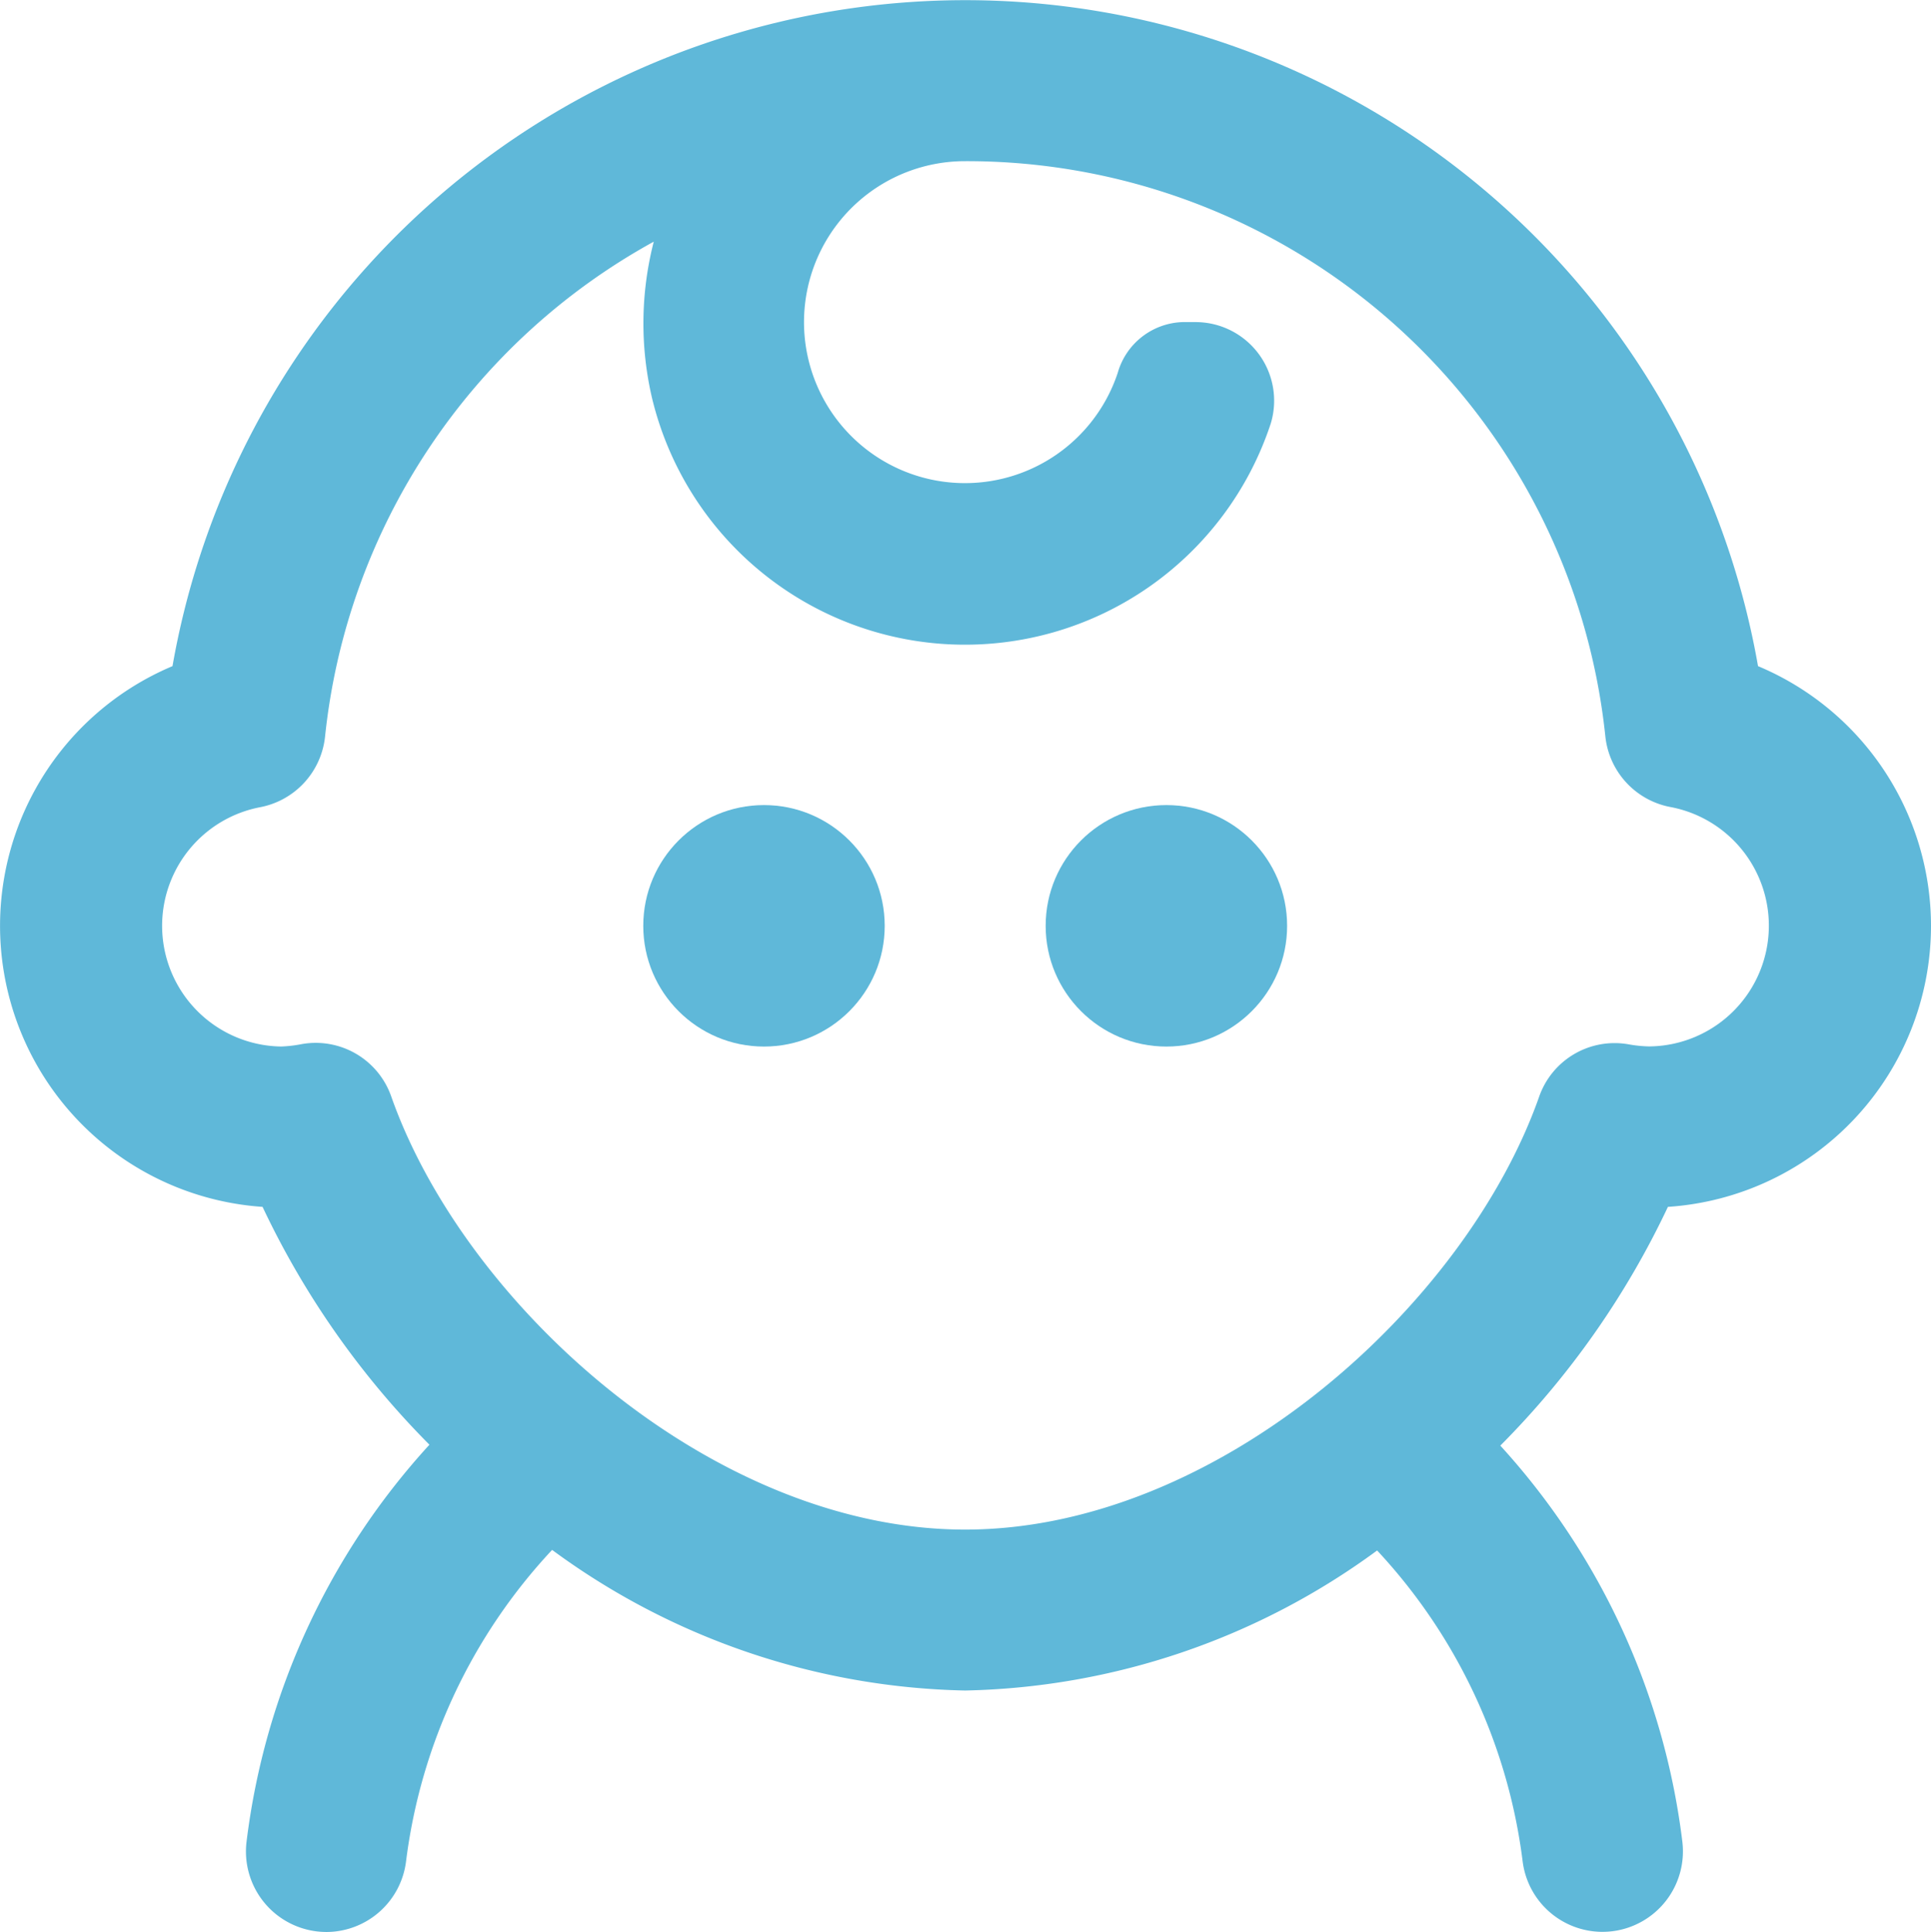<svg id="baby" xmlns="http://www.w3.org/2000/svg" width="40.501" height="40.517" viewBox="0 0 40.501 40.517">
  <path id="Контур_551" data-name="Контур 551" d="M40.658,19.371a5.908,5.908,0,0,0-3.628-5.446,16.881,16.881,0,0,0-33.255,0,5.908,5.908,0,0,0,1.889,11.34,17.9,17.9,0,0,0,3.5,4.988,15.037,15.037,0,0,0-3.835,8.319A1.688,1.688,0,0,0,6.79,40.458h0A1.851,1.851,0,0,0,7,40.472a1.688,1.688,0,0,0,1.673-1.477,11.688,11.688,0,0,1,3.064-6.536A15.105,15.105,0,0,0,20.4,35.408a15.092,15.092,0,0,0,8.641-2.937,11.685,11.685,0,0,1,3.052,6.519,1.688,1.688,0,0,0,1.673,1.479,1.792,1.792,0,0,0,.211-.013,1.688,1.688,0,0,0,1.465-1.884,15.024,15.024,0,0,0-3.817-8.3,17.931,17.931,0,0,0,3.515-5.007A5.908,5.908,0,0,0,40.658,19.371Zm-6.334,2.487a1.676,1.676,0,0,0-1.886,1.1c-1.546,4.386-6.754,9.075-12.038,9.075S9.91,27.339,8.364,22.953a1.678,1.678,0,0,0-1.886-1.1,2.716,2.716,0,0,1-.425.049A2.532,2.532,0,0,1,5.6,16.886,1.688,1.688,0,0,0,6.975,15.4,13.439,13.439,0,0,1,13.869,5.023,6.879,6.879,0,0,0,13.832,8.3a6.752,6.752,0,0,0,12.978.537,1.649,1.649,0,0,0-1.6-2.127h-.255A1.464,1.464,0,0,0,23.6,7.776a3.376,3.376,0,1,1-3.2-4.441A13.467,13.467,0,0,1,33.828,15.4a1.688,1.688,0,0,0,1.377,1.482A2.532,2.532,0,0,1,34.75,21.9,2.7,2.7,0,0,1,34.325,21.858Z" transform="translate(-0.157 0.045)" fill="#5fb8d9"/>
  <circle id="Эллипс_40" data-name="Эллипс 40" cx="2.532" cy="2.532" r="2.532" transform="translate(13.492 16.884)" fill="#5fb8d9"/>
  <circle id="Эллипс_41" data-name="Эллипс 41" cx="2.532" cy="2.532" r="2.532" transform="translate(21.932 16.884)" fill="#5fb8d9"/>
</svg>
